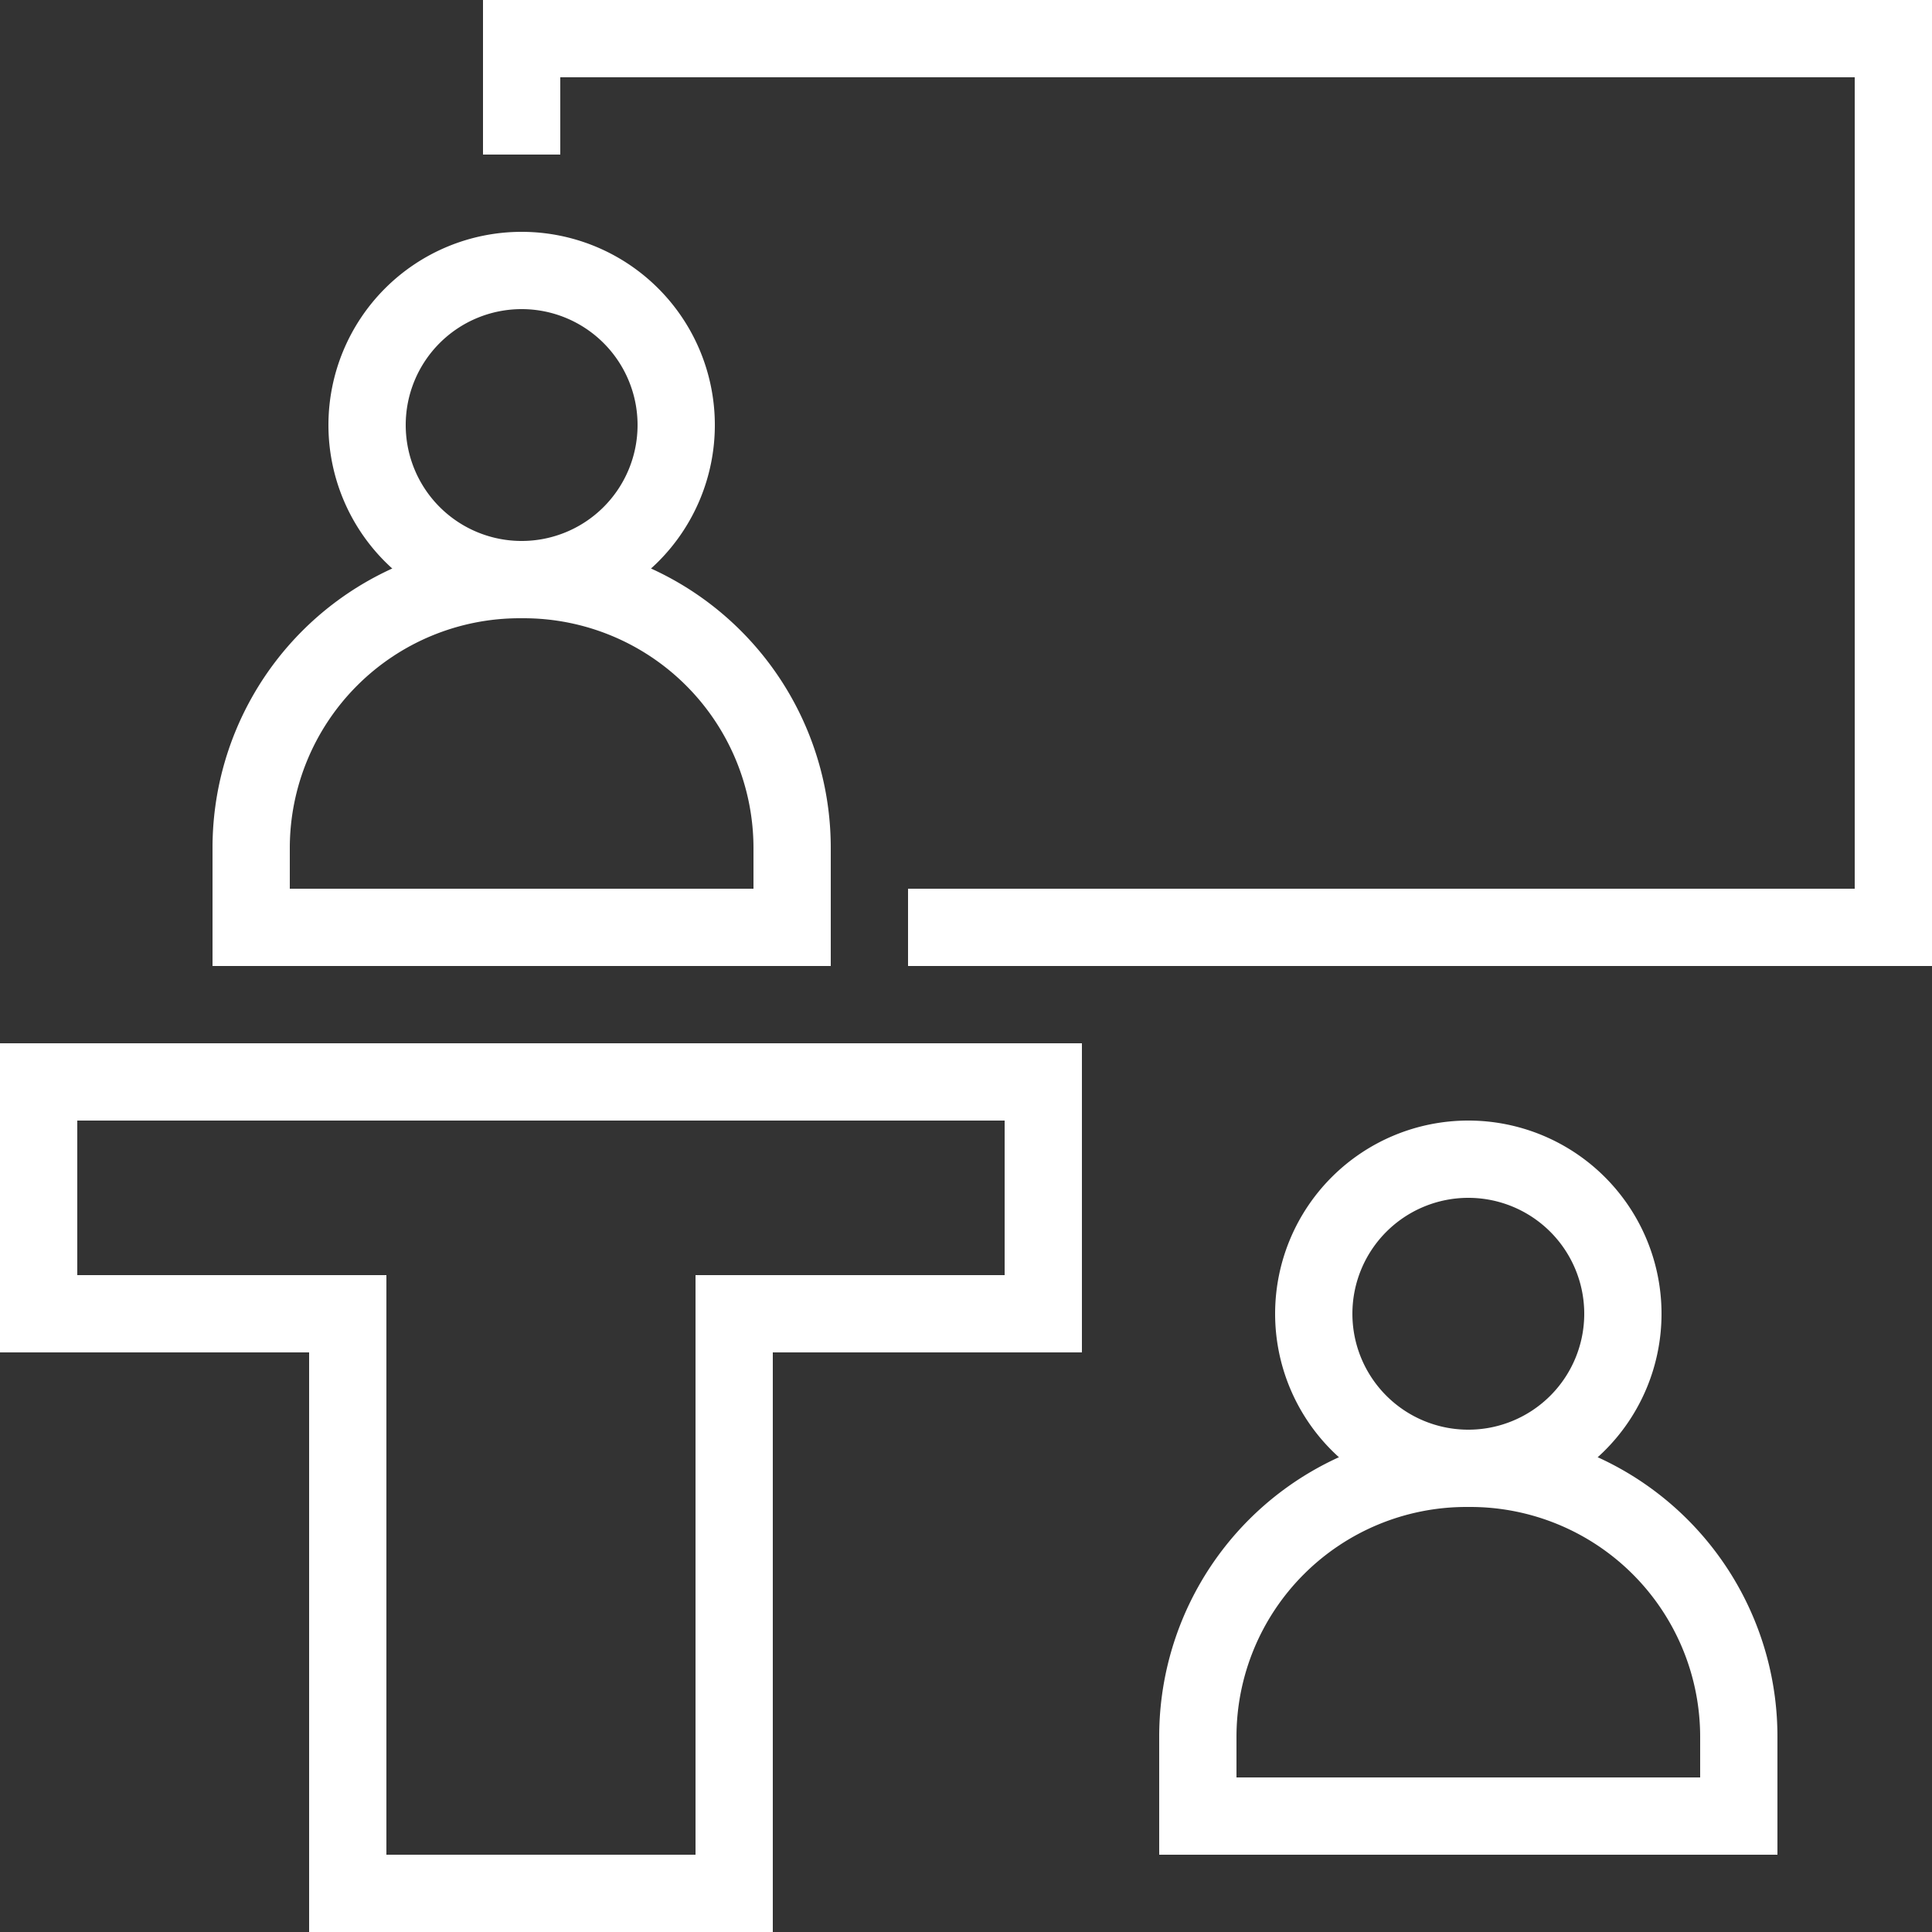 <svg xmlns="http://www.w3.org/2000/svg" xmlns:xlink="http://www.w3.org/1999/xlink" width="35.28mm" height="35.28mm" viewBox="0 0 100 100"><rect x="0" y="0" width="100" height="100" fill="#333333" stroke="none"/><defs><clipPath id="a"><rect width="100" height="100" fill="none"/></clipPath></defs><title>ベクトルスマートオブジェクト2</title><g clip-path="url(#a)"><path d="M27.11,32A11.9,11.9,0,0,1,39,43.89V46H15V43.89A11.9,11.9,0,0,1,26.89,32h.22m0-4h-.22A15.88,15.88,0,0,0,11,43.89V50H43V43.89A15.88,15.88,0,0,0,27.11,28" fill="#fff"/><polygon points="100 50 47 50 47 46 96 46 96 4 29 4 29 8 25 8 25 0 100 0 100 50" fill="#fff"/><path d="M27,16a6,6,0,1,1-6,6,6,6,0,0,1,6-6m0-4A10,10,0,1,0,37,22,10,10,0,0,0,27,12" fill="#fff"/><path d="M52,58v8H36V96H20V66H4V58Zm4-4H0V70H16v30H40V70H56Z" fill="#fff"/><path d="M76.11,78A11.9,11.9,0,0,1,88,89.89V92H64V89.89A11.9,11.9,0,0,1,75.89,78h.22m0-4h-.22A15.88,15.88,0,0,0,60,89.89V96H92V89.89A15.88,15.88,0,0,0,76.11,74" fill="#fff"/><path d="M76,62a6,6,0,1,1-6,6,6,6,0,0,1,6-6m0-4A10,10,0,1,0,86,68,10,10,0,0,0,76,58" fill="#fff"/></g></svg>